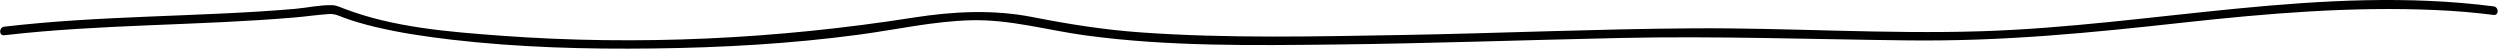 <svg width="437" height="9" viewBox="0 0 437 9" fill="none" xmlns="http://www.w3.org/2000/svg">
<path d="M0.74 6.162C17.61 4.212 34.63 4.492 51.54 3.052C53.55 2.882 55.56 2.572 57.57 2.452C58.59 2.392 59.31 2.802 60.27 3.152C61.96 3.762 63.7 4.252 65.44 4.672C69.87 5.742 74.39 6.402 78.91 6.932C90.62 8.292 102.46 8.622 114.25 8.472C126.23 8.322 138.24 7.652 150.12 6.062C156.65 5.192 163.12 3.712 169.72 3.542C176.58 3.362 183.05 5.282 189.79 6.192C204.18 8.142 218.86 7.942 233.35 7.782C249.94 7.592 266.51 7.002 283.1 6.642C299.94 6.272 316.72 6.872 333.55 7.062C350.38 7.252 365.6 5.712 381.61 3.952C396.3 2.342 411.09 1.092 425.88 1.762C429.22 1.912 432.56 2.182 435.88 2.612C436.83 2.732 436.83 1.232 435.88 1.112C405.96 -2.728 376.14 4.532 346.3 5.462C329.52 5.992 312.74 4.842 295.96 4.952C279.1 5.062 262.26 5.812 245.4 6.112C230.08 6.372 214.69 6.752 199.4 5.662C193.03 5.212 186.84 4.232 180.59 3.002C173.61 1.632 166.69 1.982 159.69 3.072C135.82 6.822 111.58 8.012 87.46 6.232C78.42 5.562 68.75 4.802 60.2 1.532C59.4 1.232 58.82 0.922 57.99 0.902C55.89 0.852 53.63 1.372 51.53 1.552C47.23 1.922 42.92 2.172 38.62 2.372C30.15 2.772 21.68 3.002 13.22 3.552C9.05 3.822 4.89 4.182 0.74 4.662C-0.21 4.772 -0.22 6.272 0.74 6.162Z" fill="black"/>
</svg>
